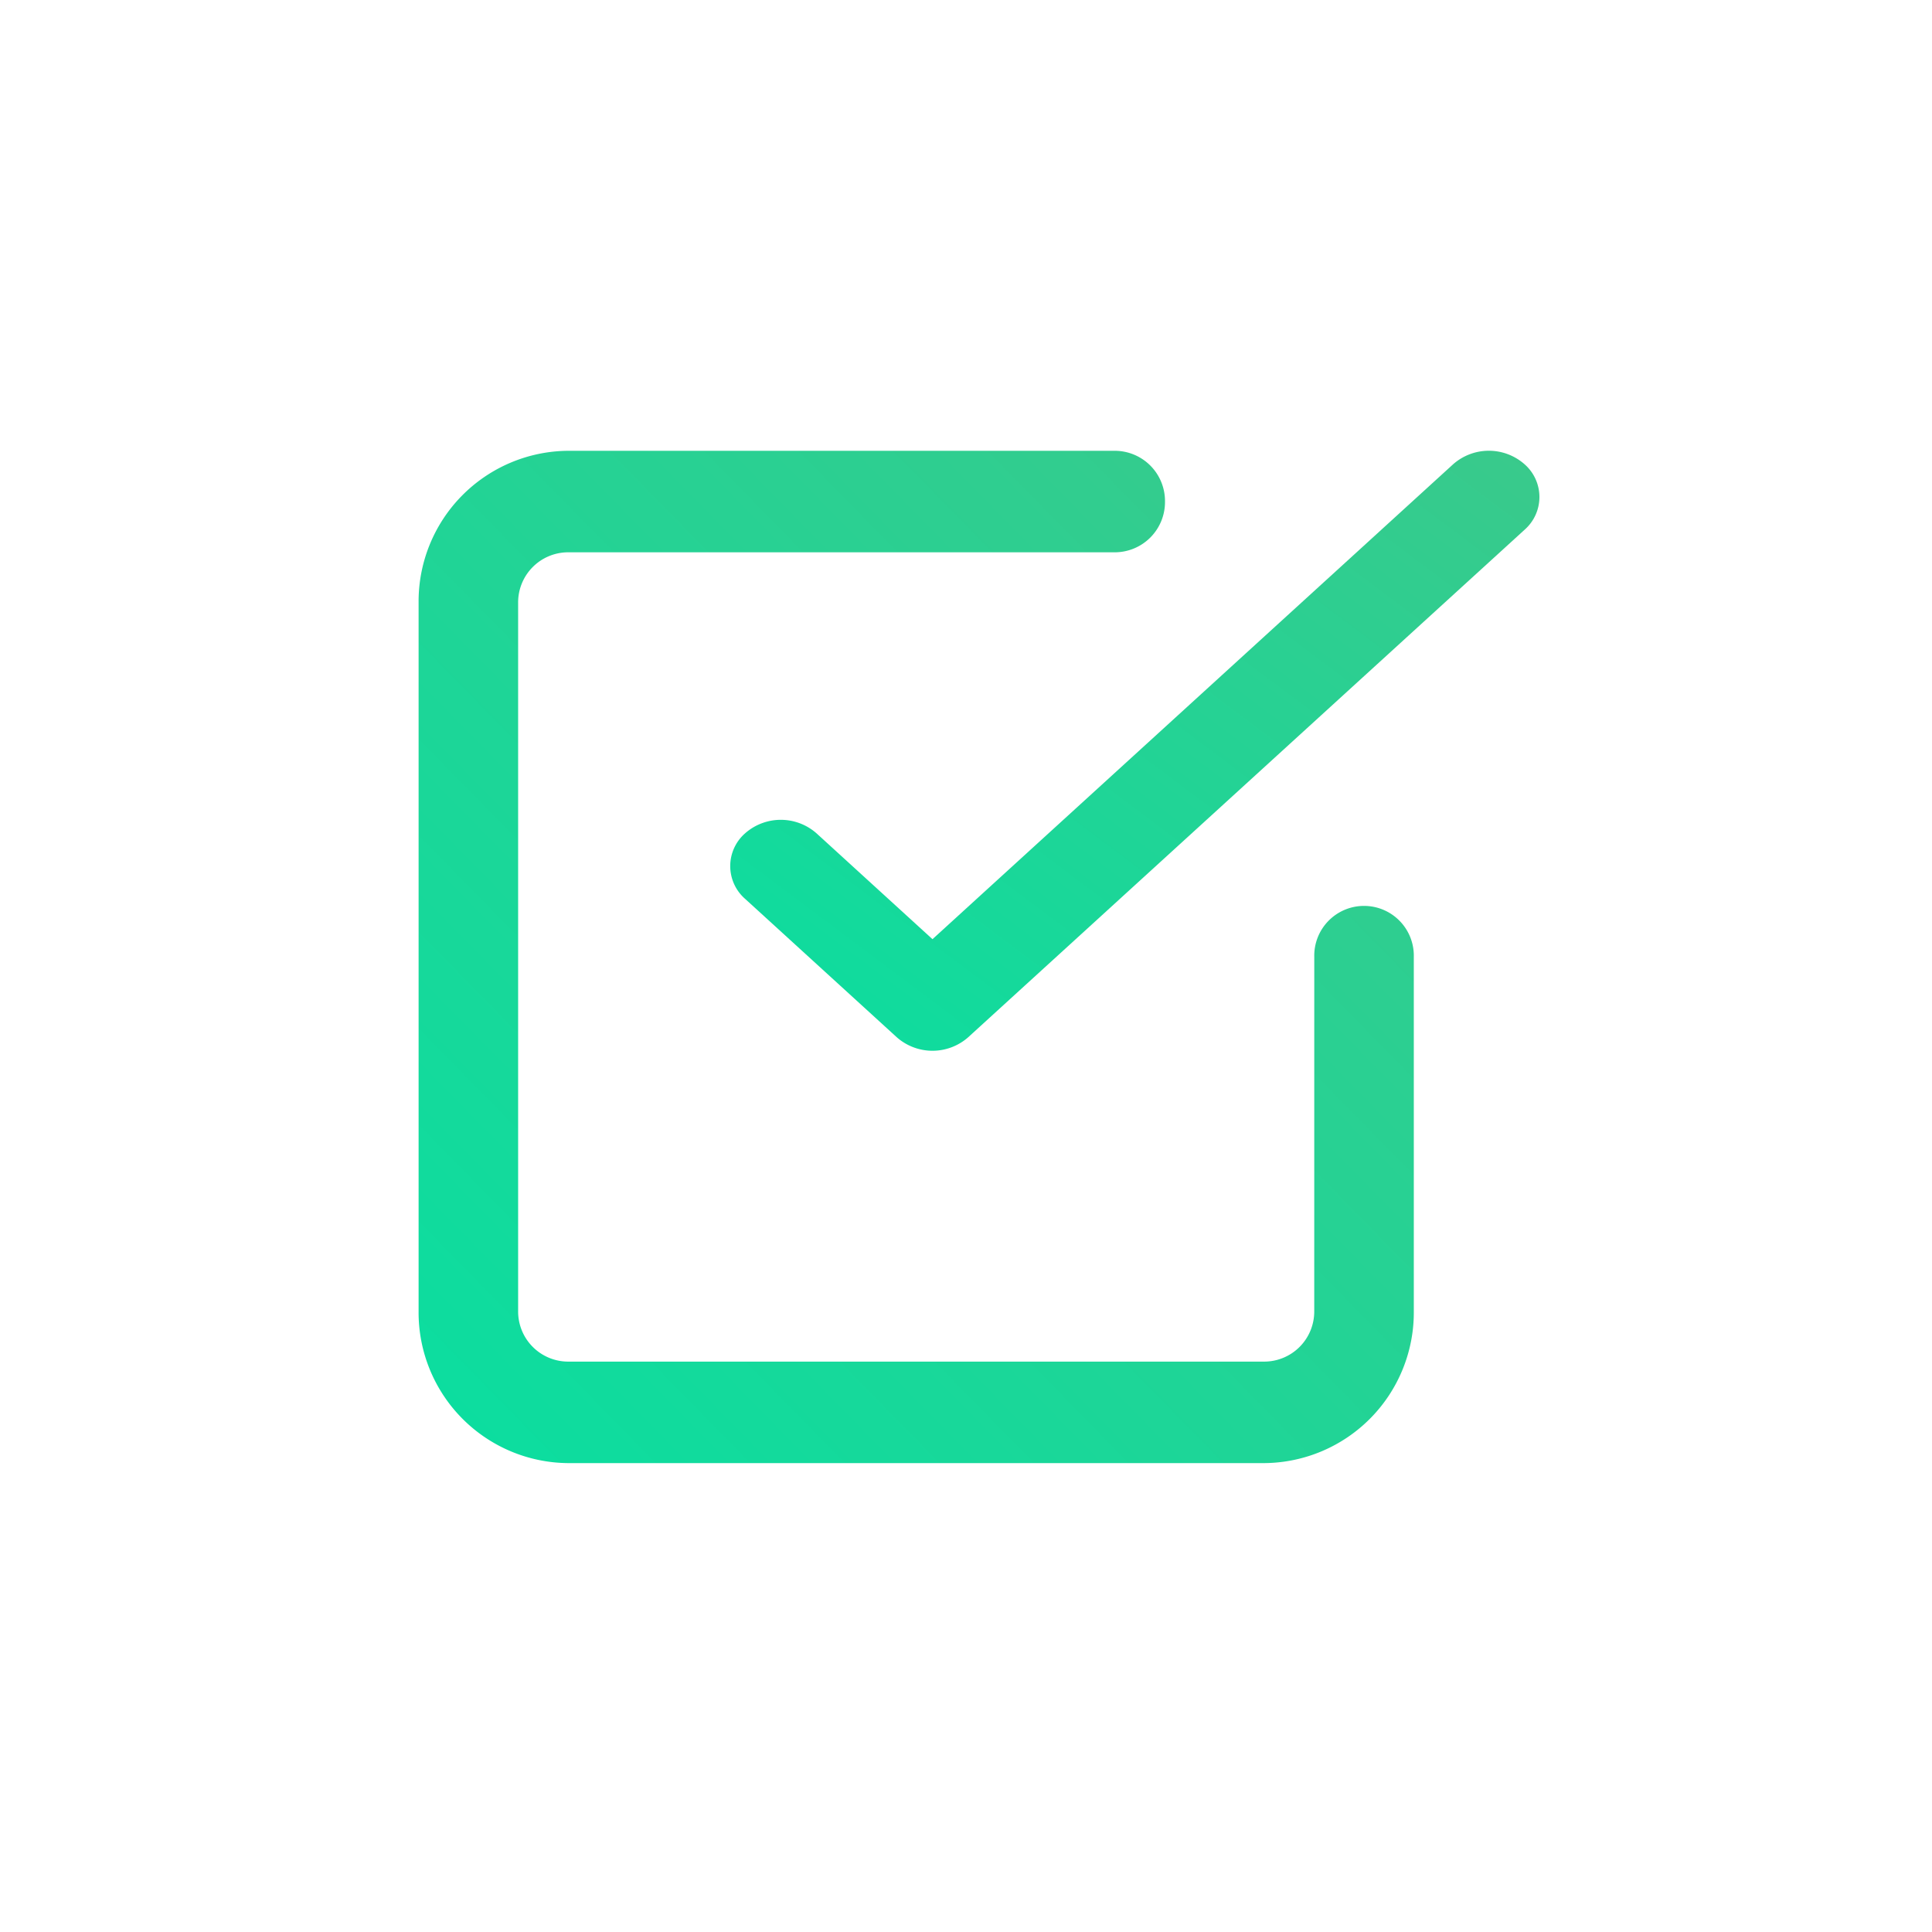 <svg xmlns="http://www.w3.org/2000/svg" xmlns:xlink="http://www.w3.org/1999/xlink" width="60" height="60" viewBox="0 0 60 60">
  <defs>
    <linearGradient id="linear-gradient" x1="1" x2="0" y2="1" gradientUnits="objectBoundingBox">
      <stop offset="0" stop-color="#3ac98b"/>
      <stop offset="1" stop-color="#0adea0"/>
    </linearGradient>
  </defs>
  <g id="Group_8" data-name="Group 8" transform="translate(-14023 15915)">
    <path id="Path_9" data-name="Path 9" d="M0,0H60V60H0Z" transform="translate(14023 -15915)" fill="rgba(255,255,255,0)"/>
    <path id="Path_10" data-name="Path 10" d="M0,0H60V60H0V0Z" transform="translate(14023 -15915)" fill="rgba(255,255,255,0)"/>
    <g id="check-square" transform="translate(14035.95 -15901.05)">
      <path id="Shape" d="M6.283,15.167,22.451.419a1.676,1.676,0,0,1,2.221,0,1.352,1.352,0,0,1,0,2.032L7.392,18.213a1.676,1.676,0,0,1-2.218,0l-4.712-4.3a1.352,1.352,0,0,1,0-2.032,1.676,1.676,0,0,1,2.221,0Z" transform="translate(9.726 0.05)" fill="url(#linear-gradient)"/>
      <path id="Shape-2" data-name="Shape" d="M27.816,15.719a1.546,1.546,0,1,1,3.091,0v11a4.678,4.678,0,0,1-4.636,4.719H4.636A4.678,4.678,0,0,1,0,26.719v-22A4.678,4.678,0,0,1,4.636,0h17A1.561,1.561,0,0,1,23.18,1.576a1.561,1.561,0,0,1-1.545,1.576h-17A1.556,1.556,0,0,0,3.091,4.719v22a1.556,1.556,0,0,0,1.545,1.567H26.27a1.556,1.556,0,0,0,1.545-1.567Z" transform="translate(0.05 0.05)" fill="url(#linear-gradient)"/>
    </g>
  </g>
</svg>
